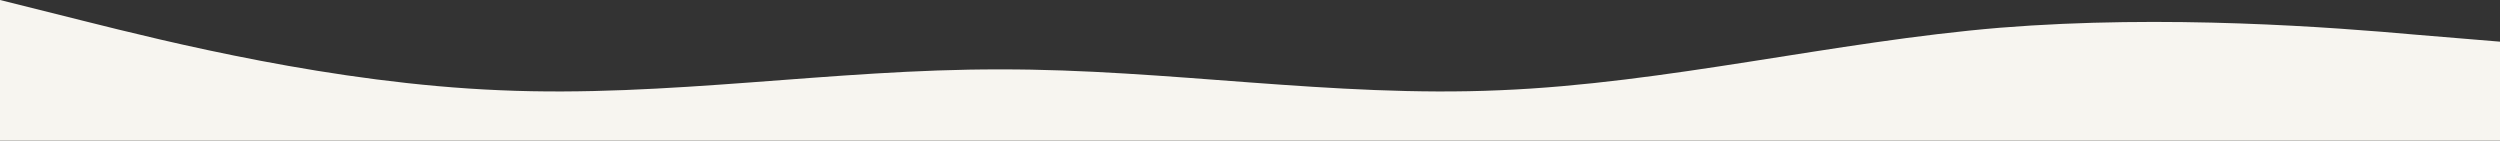 <?xml version="1.0" encoding="UTF-8"?> <svg xmlns="http://www.w3.org/2000/svg" id="Layer_2" data-name="Layer 2" viewBox="0 0 1920 108"><rect x="0" y="0" width="1920" height="108" fill="#333333" stroke="none"/> <defs> <style>.cls-1{fill:#f7f5f0;}</style> </defs> <title>peterfood_wave_wt</title> <path class="cls-1" d="M1920,108H0V0L64,16c64,16,192,48,320,53.3C512,75,640,53,768,53.3c128-.3,256,21.7,384,16,128-5.3,256-37.3,384-48,128-10.3,256-.3,320,5.4l64,5.3v76h0Z"></path> </svg> 